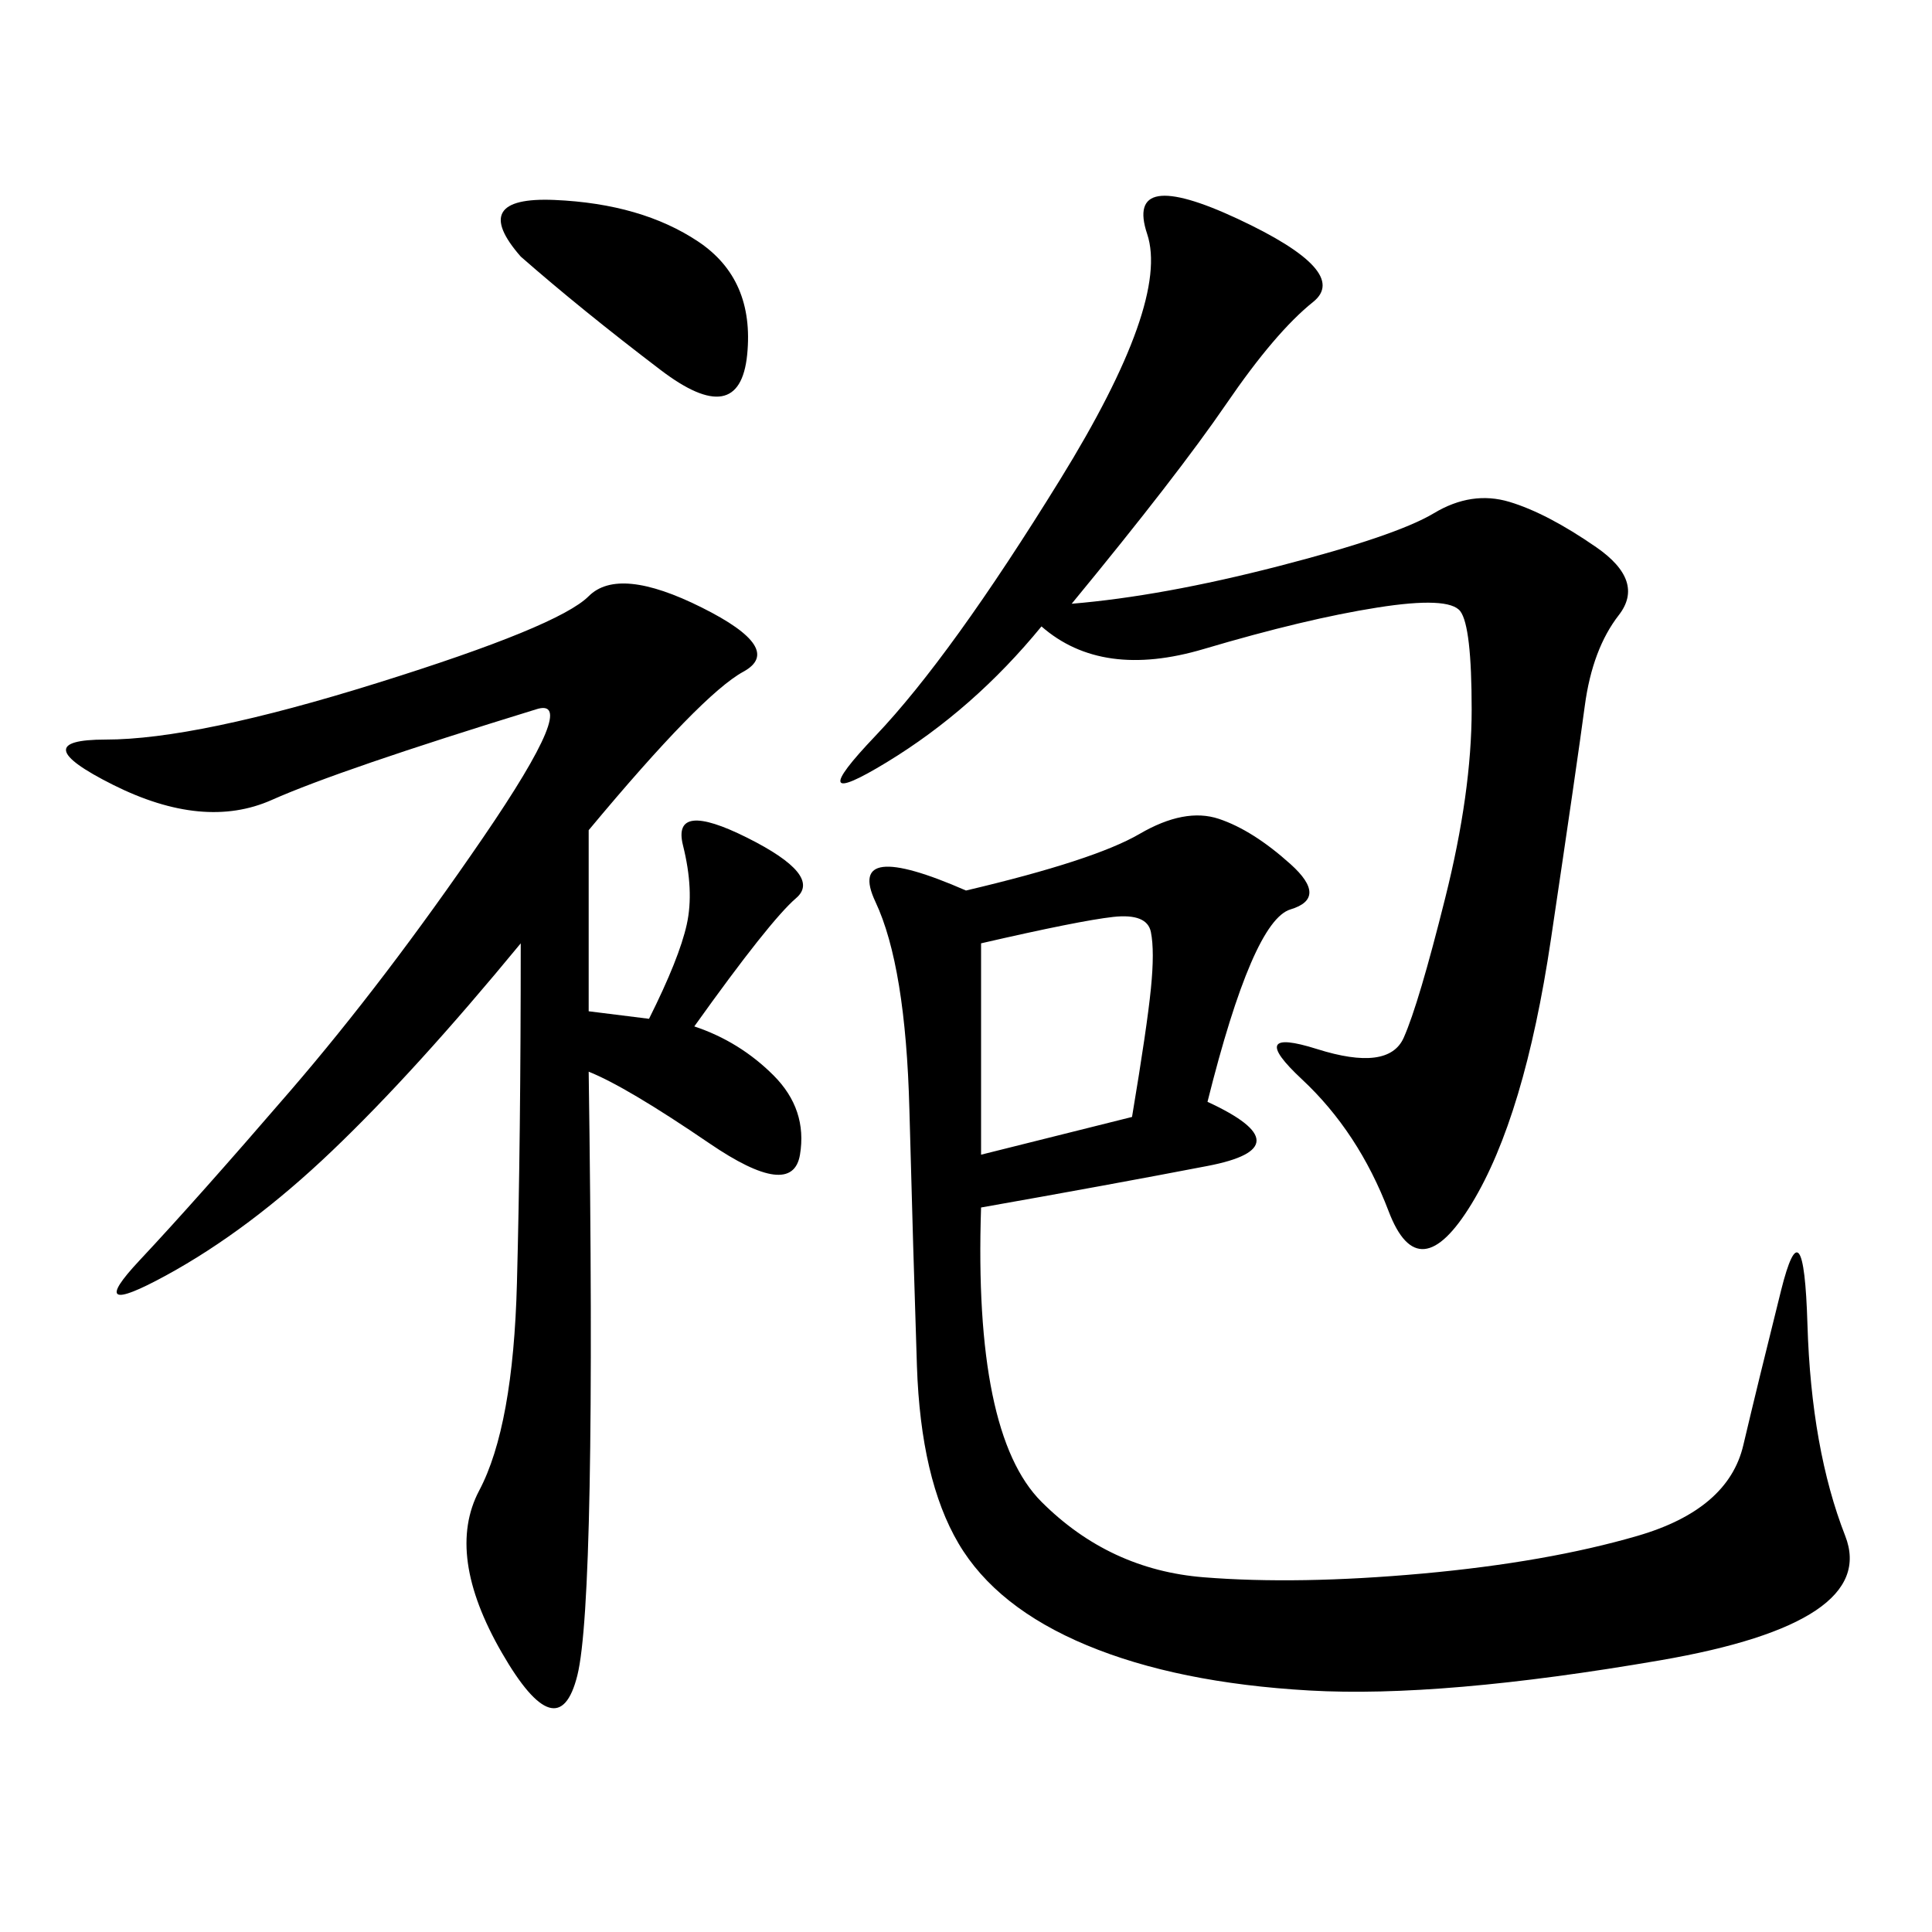 <svg xmlns="http://www.w3.org/2000/svg" xmlns:xlink="http://www.w3.org/1999/xlink" width="300" height="300"><path d="M150 138.28Q169.92 133.59 176.95 129.49Q183.98 125.39 189.26 127.15Q194.53 128.91 200.39 134.18Q206.25 139.45 200.39 141.21Q194.53 142.97 187.50 171.09L187.50 171.09Q202.73 178.13 187.50 181.05Q172.27 183.98 152.34 187.50L152.34 187.50Q151.17 222.66 161.72 233.20Q172.27 243.75 186.91 244.92Q201.56 246.09 220.90 244.34Q240.23 242.58 254.30 238.48Q268.36 234.38 270.70 224.41Q273.05 214.45 276.56 200.39Q280.08 186.33 280.66 205.66Q281.25 225 286.52 238.48Q291.80 251.95 257.81 257.81Q223.83 263.67 203.32 262.50Q182.81 261.33 168.75 255.47Q154.69 249.61 148.83 239.65Q142.97 229.69 142.38 212.11Q141.80 194.53 141.21 172.27Q140.63 150 135.94 140.04Q131.25 130.08 150 138.28L150 138.28ZM107.81 159.38Q114.84 161.72 120.12 166.99Q125.39 172.27 124.22 179.30Q123.05 186.33 110.16 177.54Q97.27 168.75 91.41 166.41L91.41 166.41Q92.58 248.44 89.65 260.16Q86.72 271.88 77.93 256.64Q69.14 241.41 74.41 231.45Q79.69 221.48 80.27 199.22Q80.86 176.95 80.86 146.48L80.86 146.48Q64.45 166.41 51.56 178.71Q38.67 191.02 25.78 198.05Q12.89 205.08 21.68 195.70Q30.47 186.33 45.12 169.34Q59.77 152.34 75 130.08Q90.23 107.81 83.20 110.16L83.20 110.16Q52.73 119.53 42.19 124.22Q31.64 128.91 17.58 121.88Q3.52 114.84 16.41 114.84L16.41 114.84Q30.47 114.84 58.59 106.05Q86.72 97.27 91.41 92.58Q96.09 87.89 108.98 94.34Q121.88 100.78 115.43 104.30Q108.98 107.81 91.41 128.91L91.41 128.91L91.41 157.03L100.78 158.20Q105.47 148.83 106.64 143.55Q107.81 138.28 106.05 131.25Q104.30 124.22 116.02 130.08Q127.73 135.94 123.63 139.45Q119.53 142.97 107.81 159.38L107.81 159.38ZM166.41 93.75Q180.47 92.58 198.63 87.89Q216.80 83.20 222.66 79.69Q228.52 76.17 234.38 77.93Q240.23 79.69 247.85 84.96Q255.47 90.23 251.37 95.51Q247.27 100.78 246.09 109.57Q244.92 118.36 240.82 145.90Q236.72 173.44 228.52 186.91Q220.31 200.39 215.63 188.09Q210.94 175.78 202.15 167.58Q193.36 159.38 204.49 162.89Q215.63 166.41 217.97 161.13Q220.31 155.86 224.41 139.45Q228.52 123.05 228.52 110.16L228.52 110.16Q228.52 97.27 226.76 94.92Q225 92.58 213.87 94.34Q202.73 96.09 186.91 100.78Q171.09 105.47 161.72 97.27L161.72 97.27Q151.17 110.16 137.70 118.36Q124.22 126.56 135.94 114.26Q147.66 101.95 164.65 74.41Q181.64 46.88 178.13 36.33Q174.61 25.78 192.19 33.98Q209.77 42.19 203.91 46.88Q198.05 51.56 190.43 62.70Q182.81 73.83 166.41 93.75L166.41 93.75ZM175.78 173.44Q178.13 159.38 178.71 153.52Q179.30 147.66 178.71 144.73Q178.13 141.80 172.85 142.38Q167.58 142.97 152.34 146.48L152.34 146.48L152.34 179.30L175.78 173.44ZM80.86 39.84Q72.66 30.47 86.13 31.05Q99.61 31.64 108.40 37.50Q117.19 43.36 116.02 55.08Q114.84 66.80 102.54 57.42Q90.23 48.05 80.86 39.84L80.86 39.84Z"/></svg>